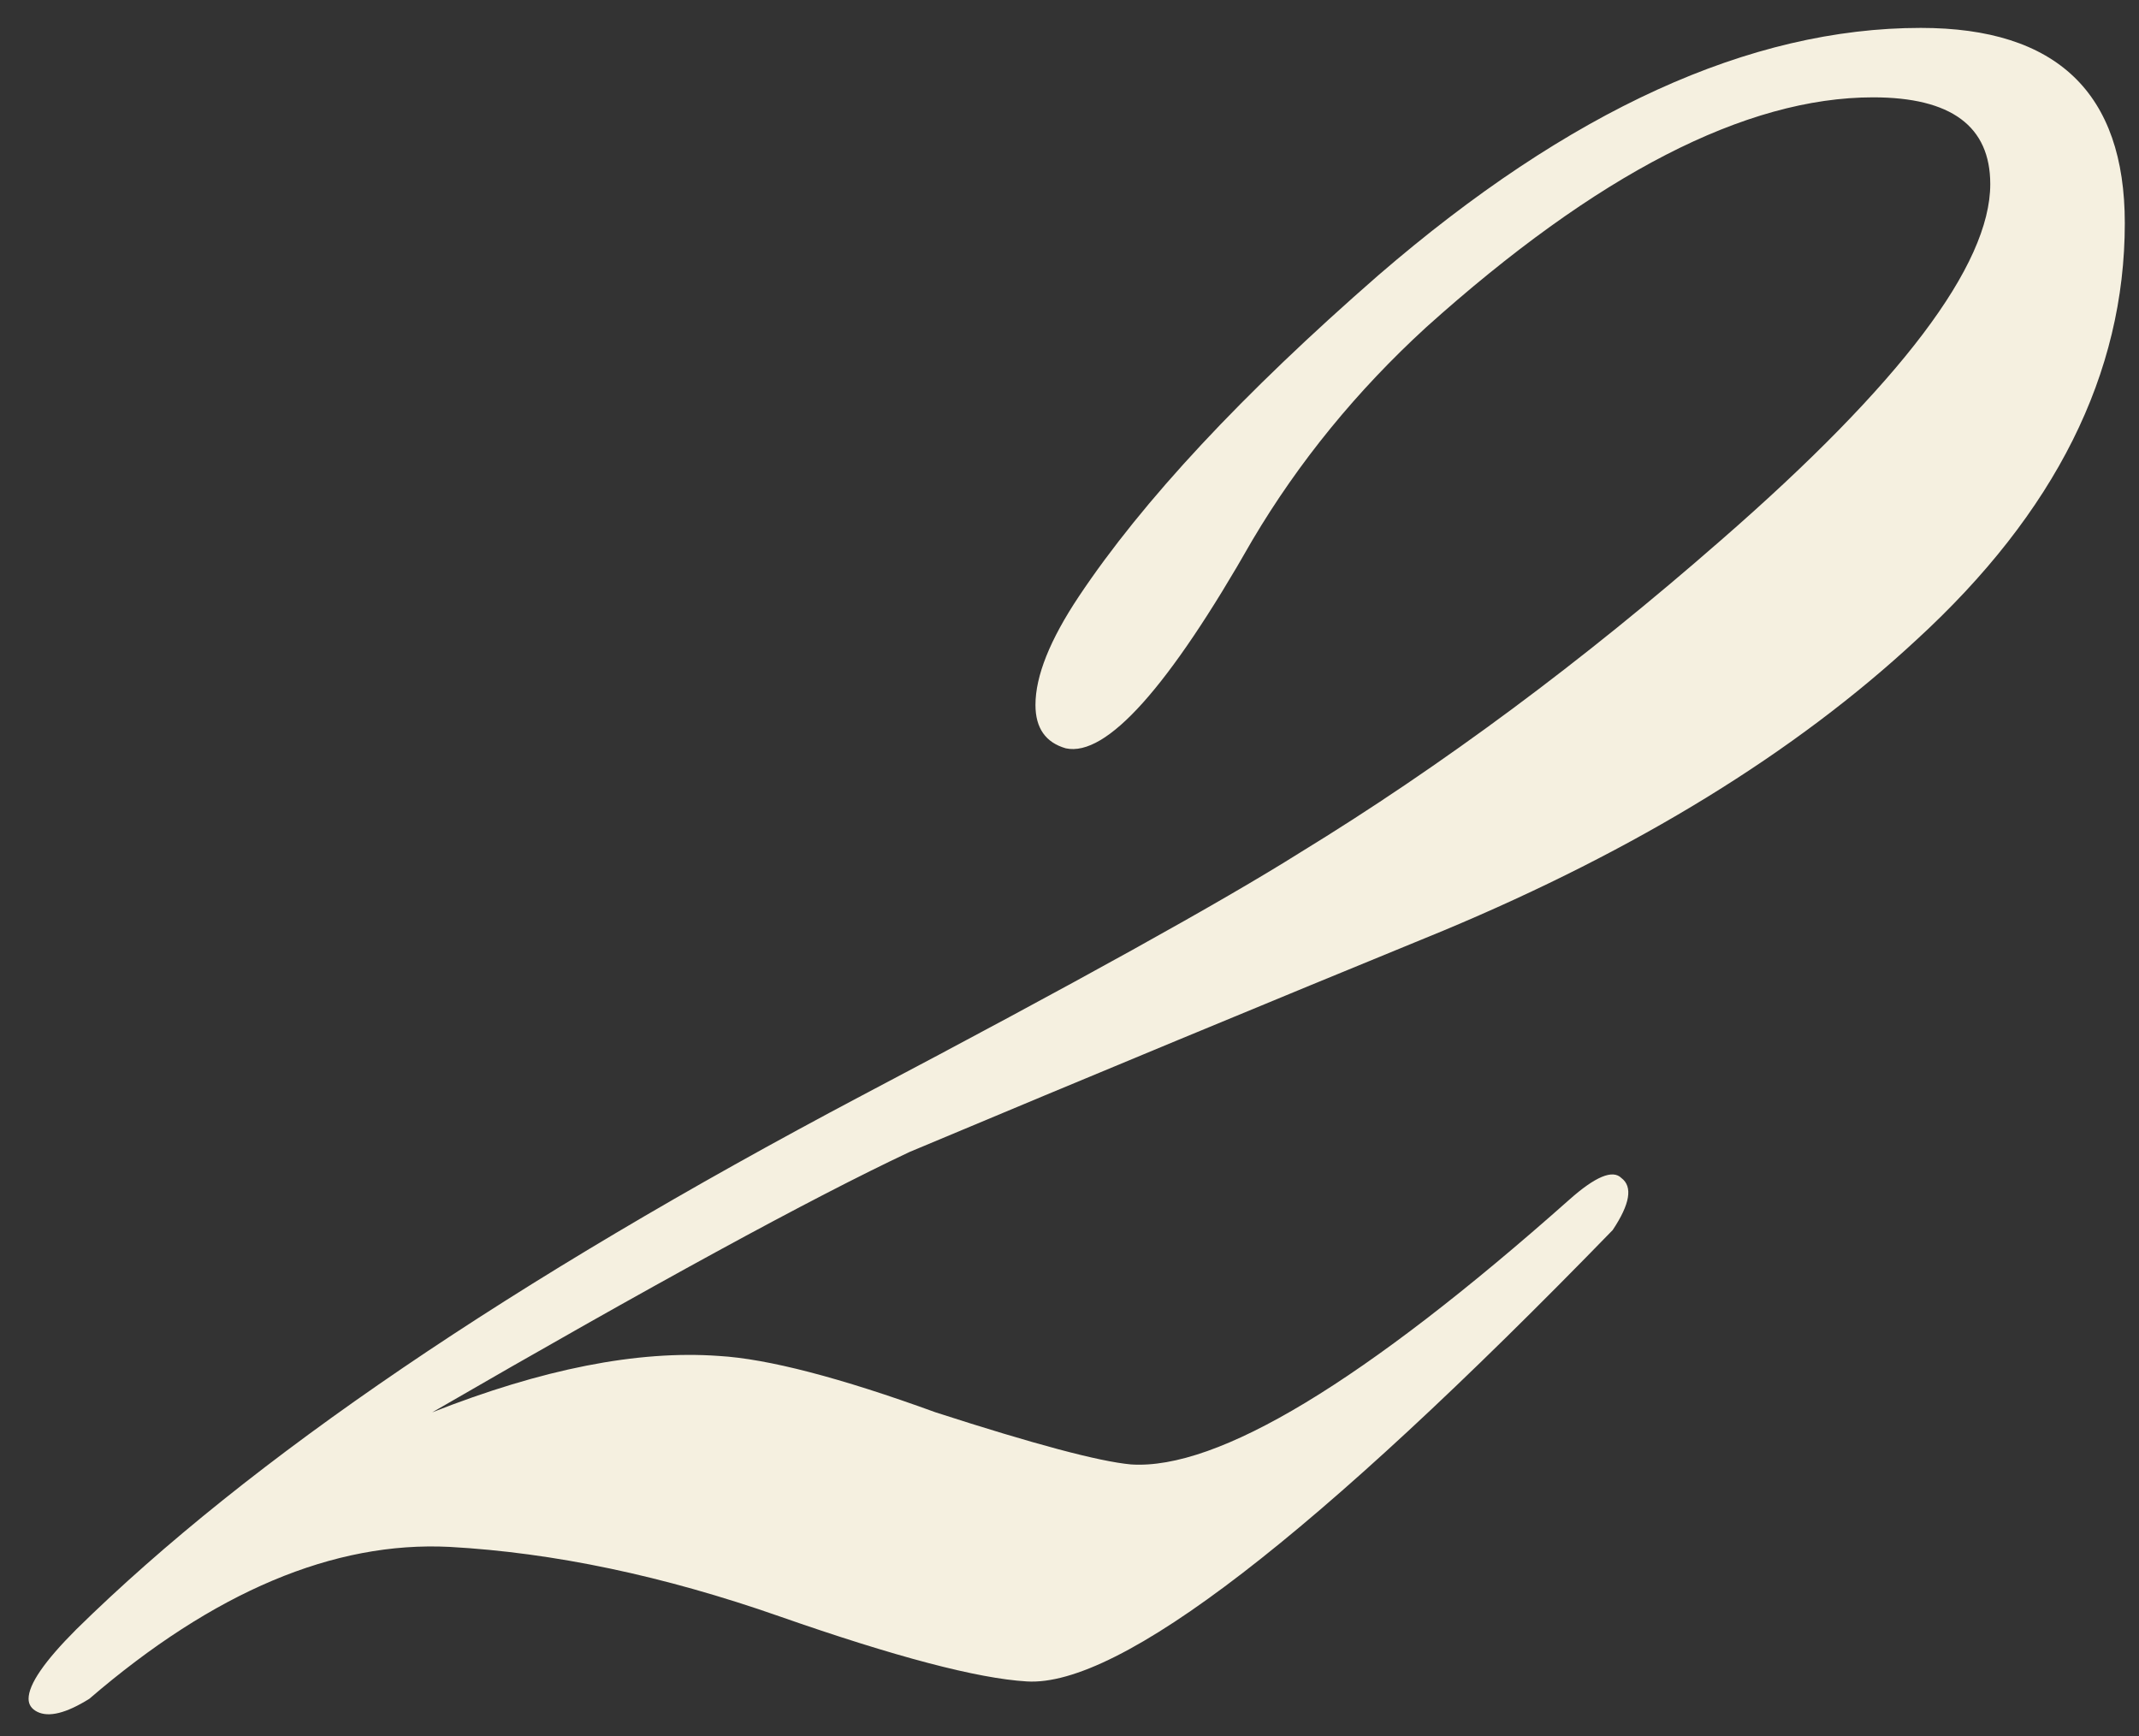 <?xml version="1.0" encoding="UTF-8"?> <svg xmlns="http://www.w3.org/2000/svg" width="69" height="56" viewBox="0 0 69 56" fill="none"><rect x="0" y="0" width="69" height="56" fill="#333333" stroke="none"/><path d="M68.542 7.2C68.542 12.053 66.302 16.533 61.822 20.64C57.902 24.28 52.816 27.406 46.562 30.02C40.869 32.353 35.129 34.733 29.342 37.16C26.169 38.653 21.036 41.453 13.942 45.56C17.489 44.16 20.569 43.553 23.182 43.74C24.769 43.833 27.102 44.44 30.182 45.56C33.356 46.586 35.456 47.146 36.482 47.24C39.282 47.426 43.996 44.58 50.622 38.7C51.462 37.953 52.022 37.72 52.302 38C52.676 38.28 52.582 38.84 52.022 39.68C42.409 49.573 36.109 54.426 33.122 54.24C31.536 54.146 28.876 53.446 25.142 52.14C21.409 50.833 17.862 50.086 14.502 49.9C10.769 49.713 6.896 51.346 2.882 54.8C2.136 55.266 1.576 55.406 1.202 55.22C1.016 55.126 0.922 54.986 0.922 54.8C0.922 54.333 1.436 53.586 2.462 52.56C8.062 47.053 16.509 41.313 27.802 35.34C34.709 31.7 39.422 29.086 41.942 27.5C46.516 24.7 51.042 21.34 55.522 17.42C61.309 12.38 64.202 8.553 64.202 5.94C64.202 4.073 62.942 3.14 60.422 3.14C56.316 3.14 51.509 5.613 46.002 10.56C43.762 12.613 41.896 14.9 40.402 17.42C37.696 22.18 35.689 24.42 34.382 24.14C33.729 23.953 33.402 23.486 33.402 22.74C33.402 21.806 33.869 20.64 34.802 19.24C36.856 16.16 40.076 12.706 44.462 8.88C50.622 3.56 56.456 0.9 61.962 0.9C66.349 0.9 68.542 3 68.542 7.2Z" fill="#F5F0E0"></path></svg> 
